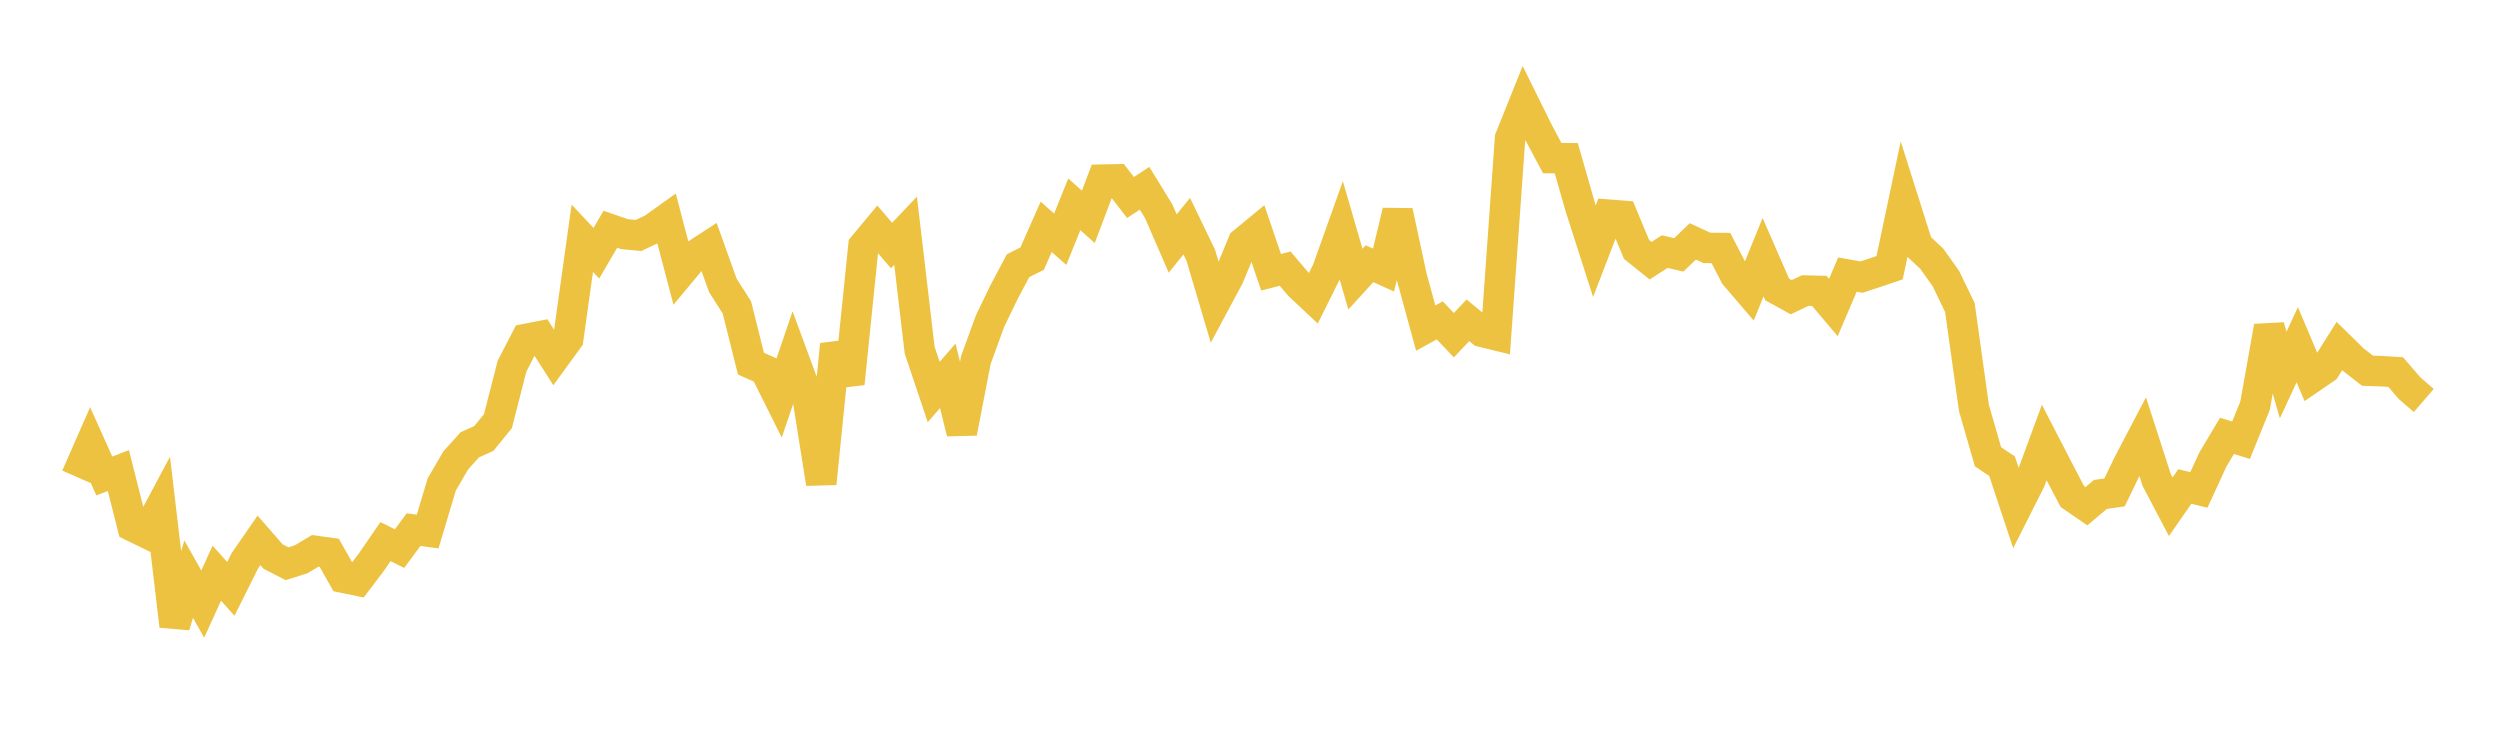 <svg width="164" height="48" xmlns="http://www.w3.org/2000/svg" xmlns:xlink="http://www.w3.org/1999/xlink"><path fill="none" stroke="rgb(237,194,64)" stroke-width="2" d="M5,31.273L5.922,29.174L6.844,31.225L7.766,30.868L8.689,34.524L9.611,34.973L10.533,33.245L11.455,41.064L12.377,37.991L13.299,39.629L14.222,37.602L15.144,38.63L16.066,36.783L16.988,35.45L17.91,36.505L18.832,36.981L19.754,36.69L20.677,36.137L21.599,36.264L22.521,37.898L23.443,38.088L24.365,36.871L25.287,35.53L26.21,35.988L27.132,34.742L28.054,34.869L28.976,31.785L29.898,30.199L30.82,29.177L31.743,28.761L32.665,27.626L33.587,24.024L34.509,22.235L35.431,22.055L36.353,23.499L37.275,22.232L38.198,15.629L39.12,16.612L40.042,15.038L40.964,15.358L41.886,15.447L42.808,15.011L43.731,14.352L44.653,17.861L45.575,16.753L46.497,16.152L47.419,18.723L48.341,20.168L49.263,23.855L50.186,24.267L51.108,26.114L52.03,23.411L52.952,25.91L53.874,31.719L54.796,22.6L55.719,25.16L56.641,16.138L57.563,15.032L58.485,16.109L59.407,15.136L60.329,22.968L61.251,25.718L62.174,24.652L63.096,28.388L64.018,23.615L64.94,21.082L65.862,19.17L66.784,17.43L67.707,16.968L68.629,14.882L69.551,15.694L70.473,13.403L71.395,14.227L72.317,11.785L73.24,11.766L74.162,12.956L75.084,12.35L76.006,13.851L76.928,15.976L77.85,14.836L78.772,16.747L79.695,19.864L80.617,18.143L81.539,15.91L82.461,15.151L83.383,17.861L84.305,17.623L85.228,18.709L86.15,19.575L87.072,17.722L87.994,15.135L88.916,18.31L89.838,17.3L90.76,17.716L91.683,13.861L92.605,18.146L93.527,21.522L94.449,21.017L95.371,21.991L96.293,21.012L97.216,21.769L98.138,21.994L99.06,9.074L99.982,6.778L100.904,8.642L101.826,10.371L102.749,10.379L103.671,13.605L104.593,16.478L105.515,14.084L106.437,14.156L107.359,16.364L108.281,17.103L109.204,16.505L110.126,16.721L111.048,15.836L111.97,16.262L112.892,16.27L113.814,18.054L114.737,19.134L115.659,16.872L116.581,18.986L117.503,19.497L118.425,19.059L119.347,19.083L120.269,20.172L121.192,18.012L122.114,18.177L123.036,17.875L123.958,17.563L124.88,13.2L125.802,16.113L126.725,16.974L127.647,18.268L128.569,20.176L129.491,26.764L130.413,29.965L131.335,30.583L132.257,33.363L133.18,31.533L134.102,29.027L135.024,30.814L135.946,32.574L136.868,33.209L137.79,32.434L138.713,32.303L139.635,30.394L140.557,28.635L141.479,31.486L142.401,33.241L143.323,31.915L144.246,32.141L145.168,30.14L146.09,28.594L147.012,28.88L147.934,26.607L148.856,21.417L149.778,24.599L150.701,22.614L151.623,24.796L152.545,24.164L153.467,22.698L154.389,23.603L155.311,24.32L156.234,24.351L157.156,24.407L158.078,25.476L159,26.272"></path></svg>